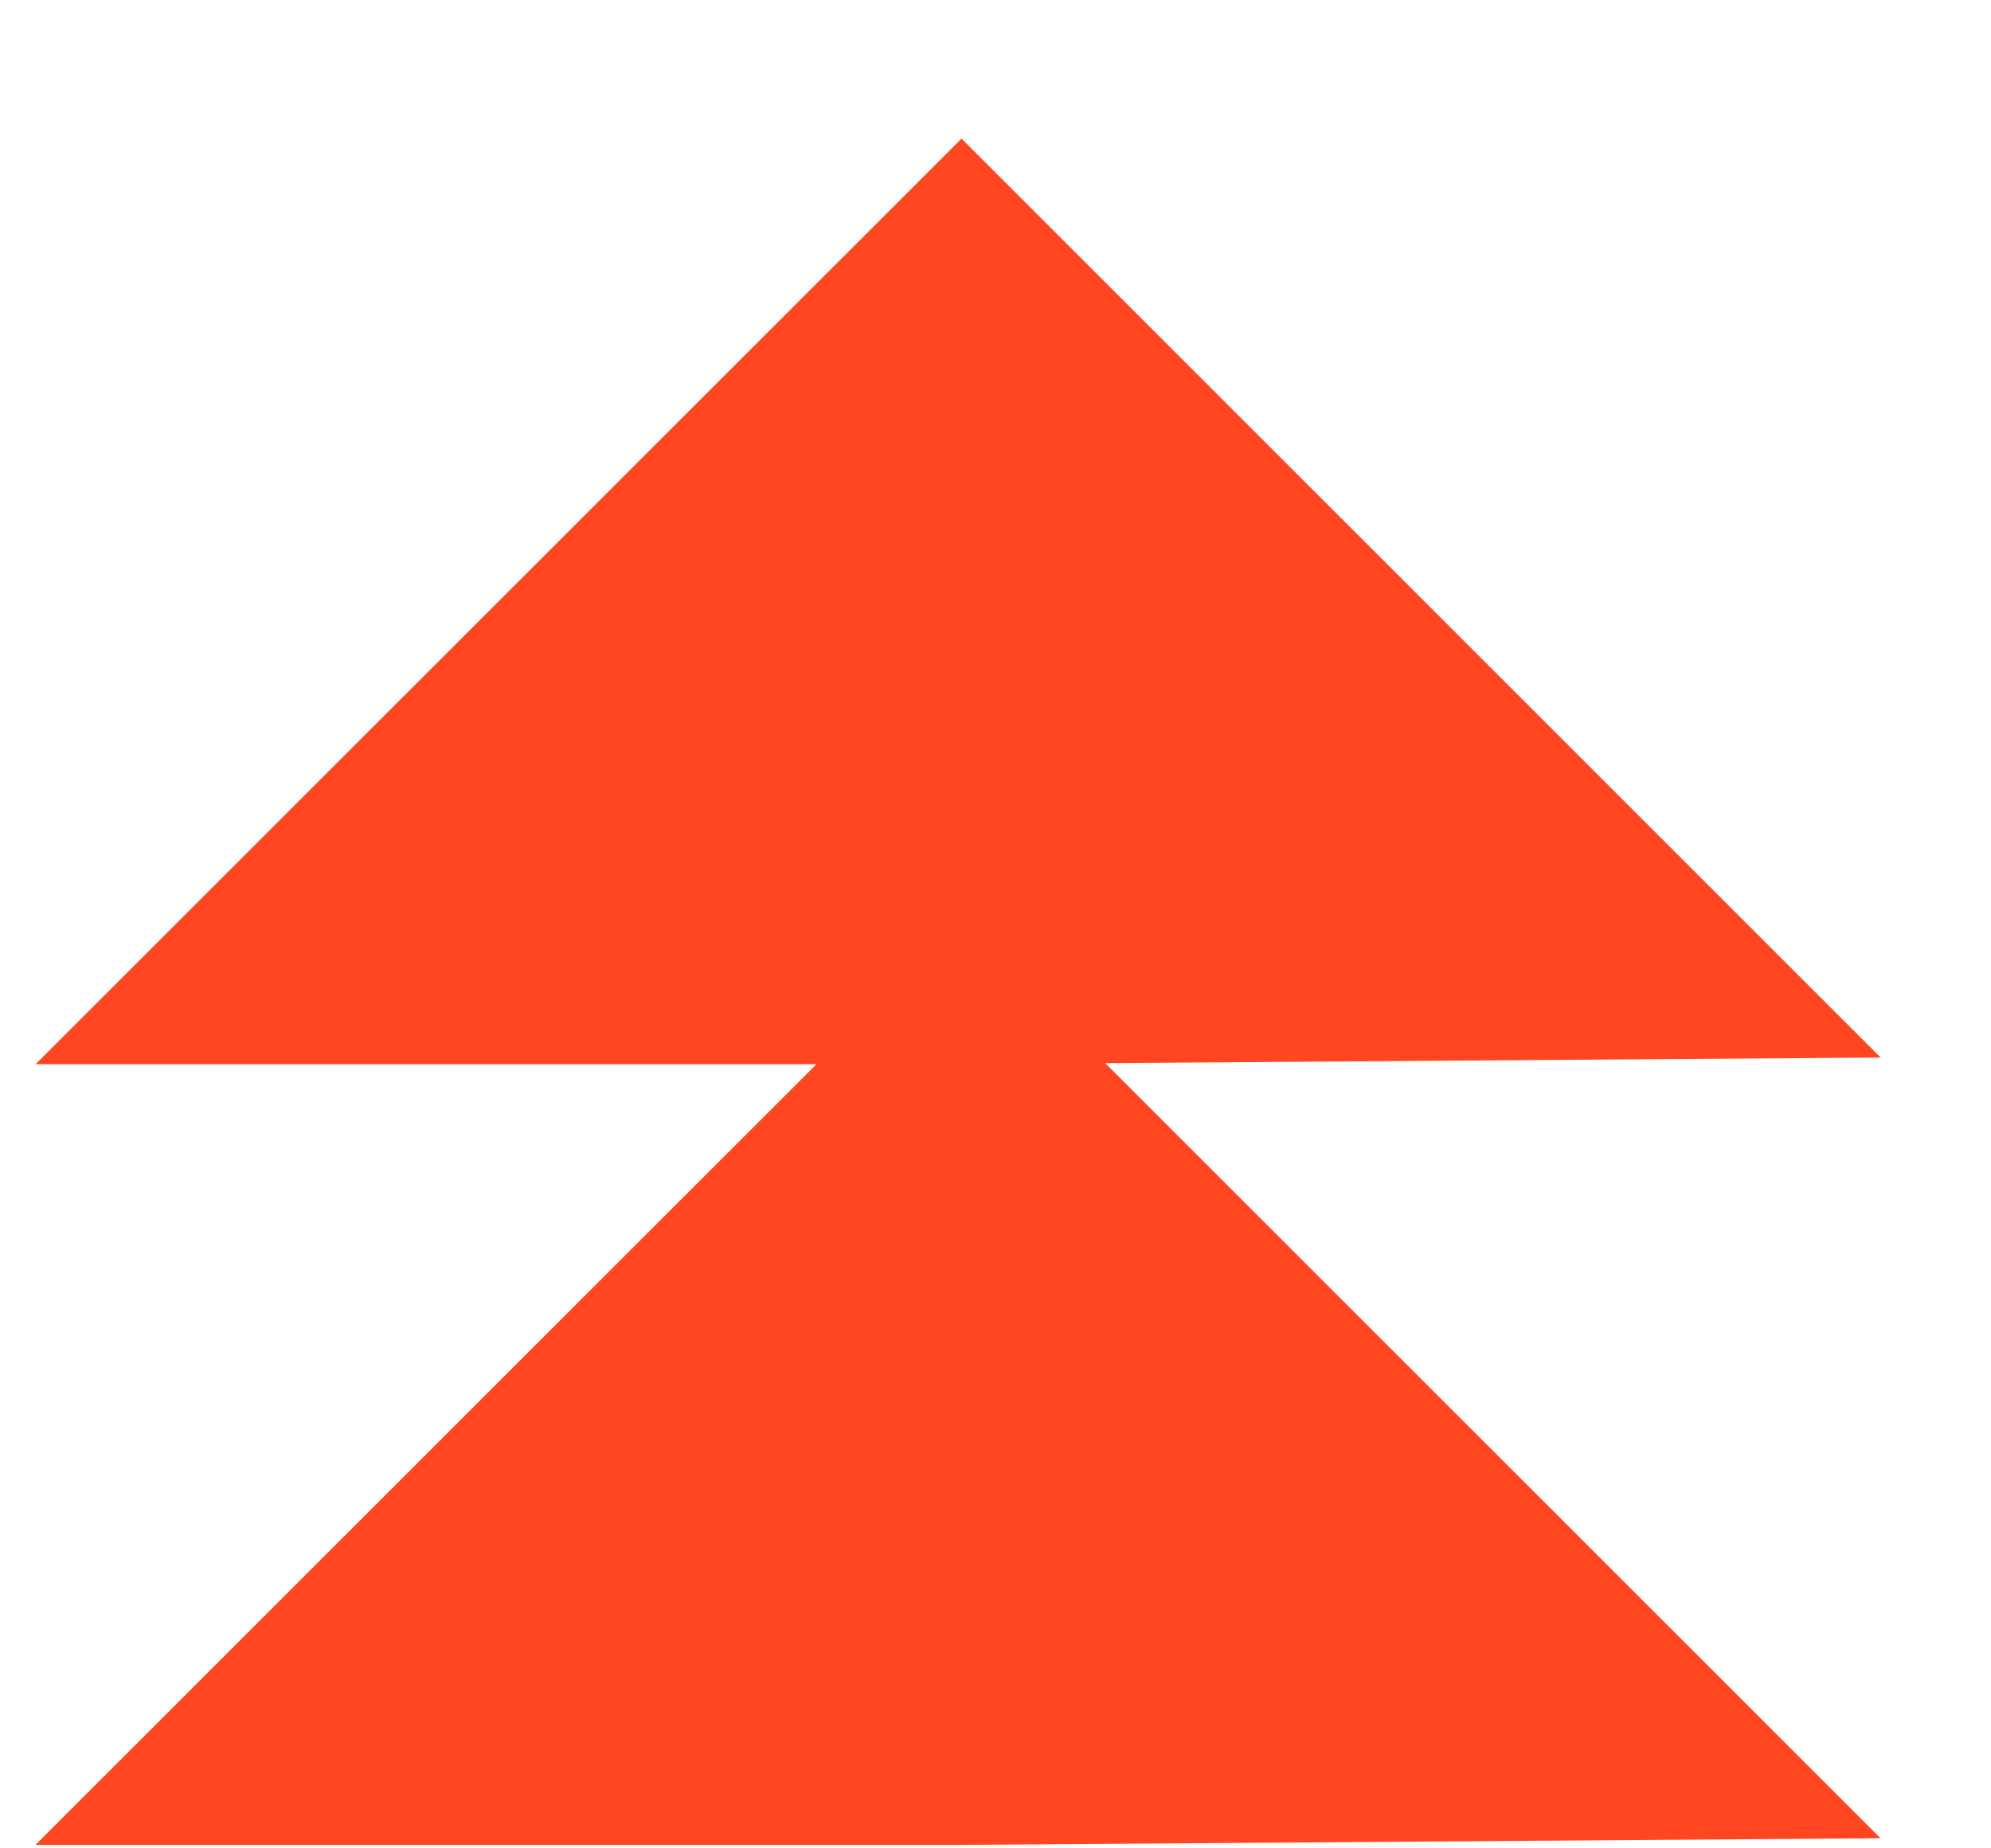 <svg width="14" height="13" viewBox="0 0 14 13" fill="none" xmlns="http://www.w3.org/2000/svg">
<path d="M6.713 12.976L13.223 12.929L6.76 6.466L0.249 12.976H6.713Z" fill="#FF4620"/>
<path d="M6.714 7.485L13.224 7.438L6.761 0.975L0.25 7.485H6.714Z" fill="#FF4620"/>
</svg>
